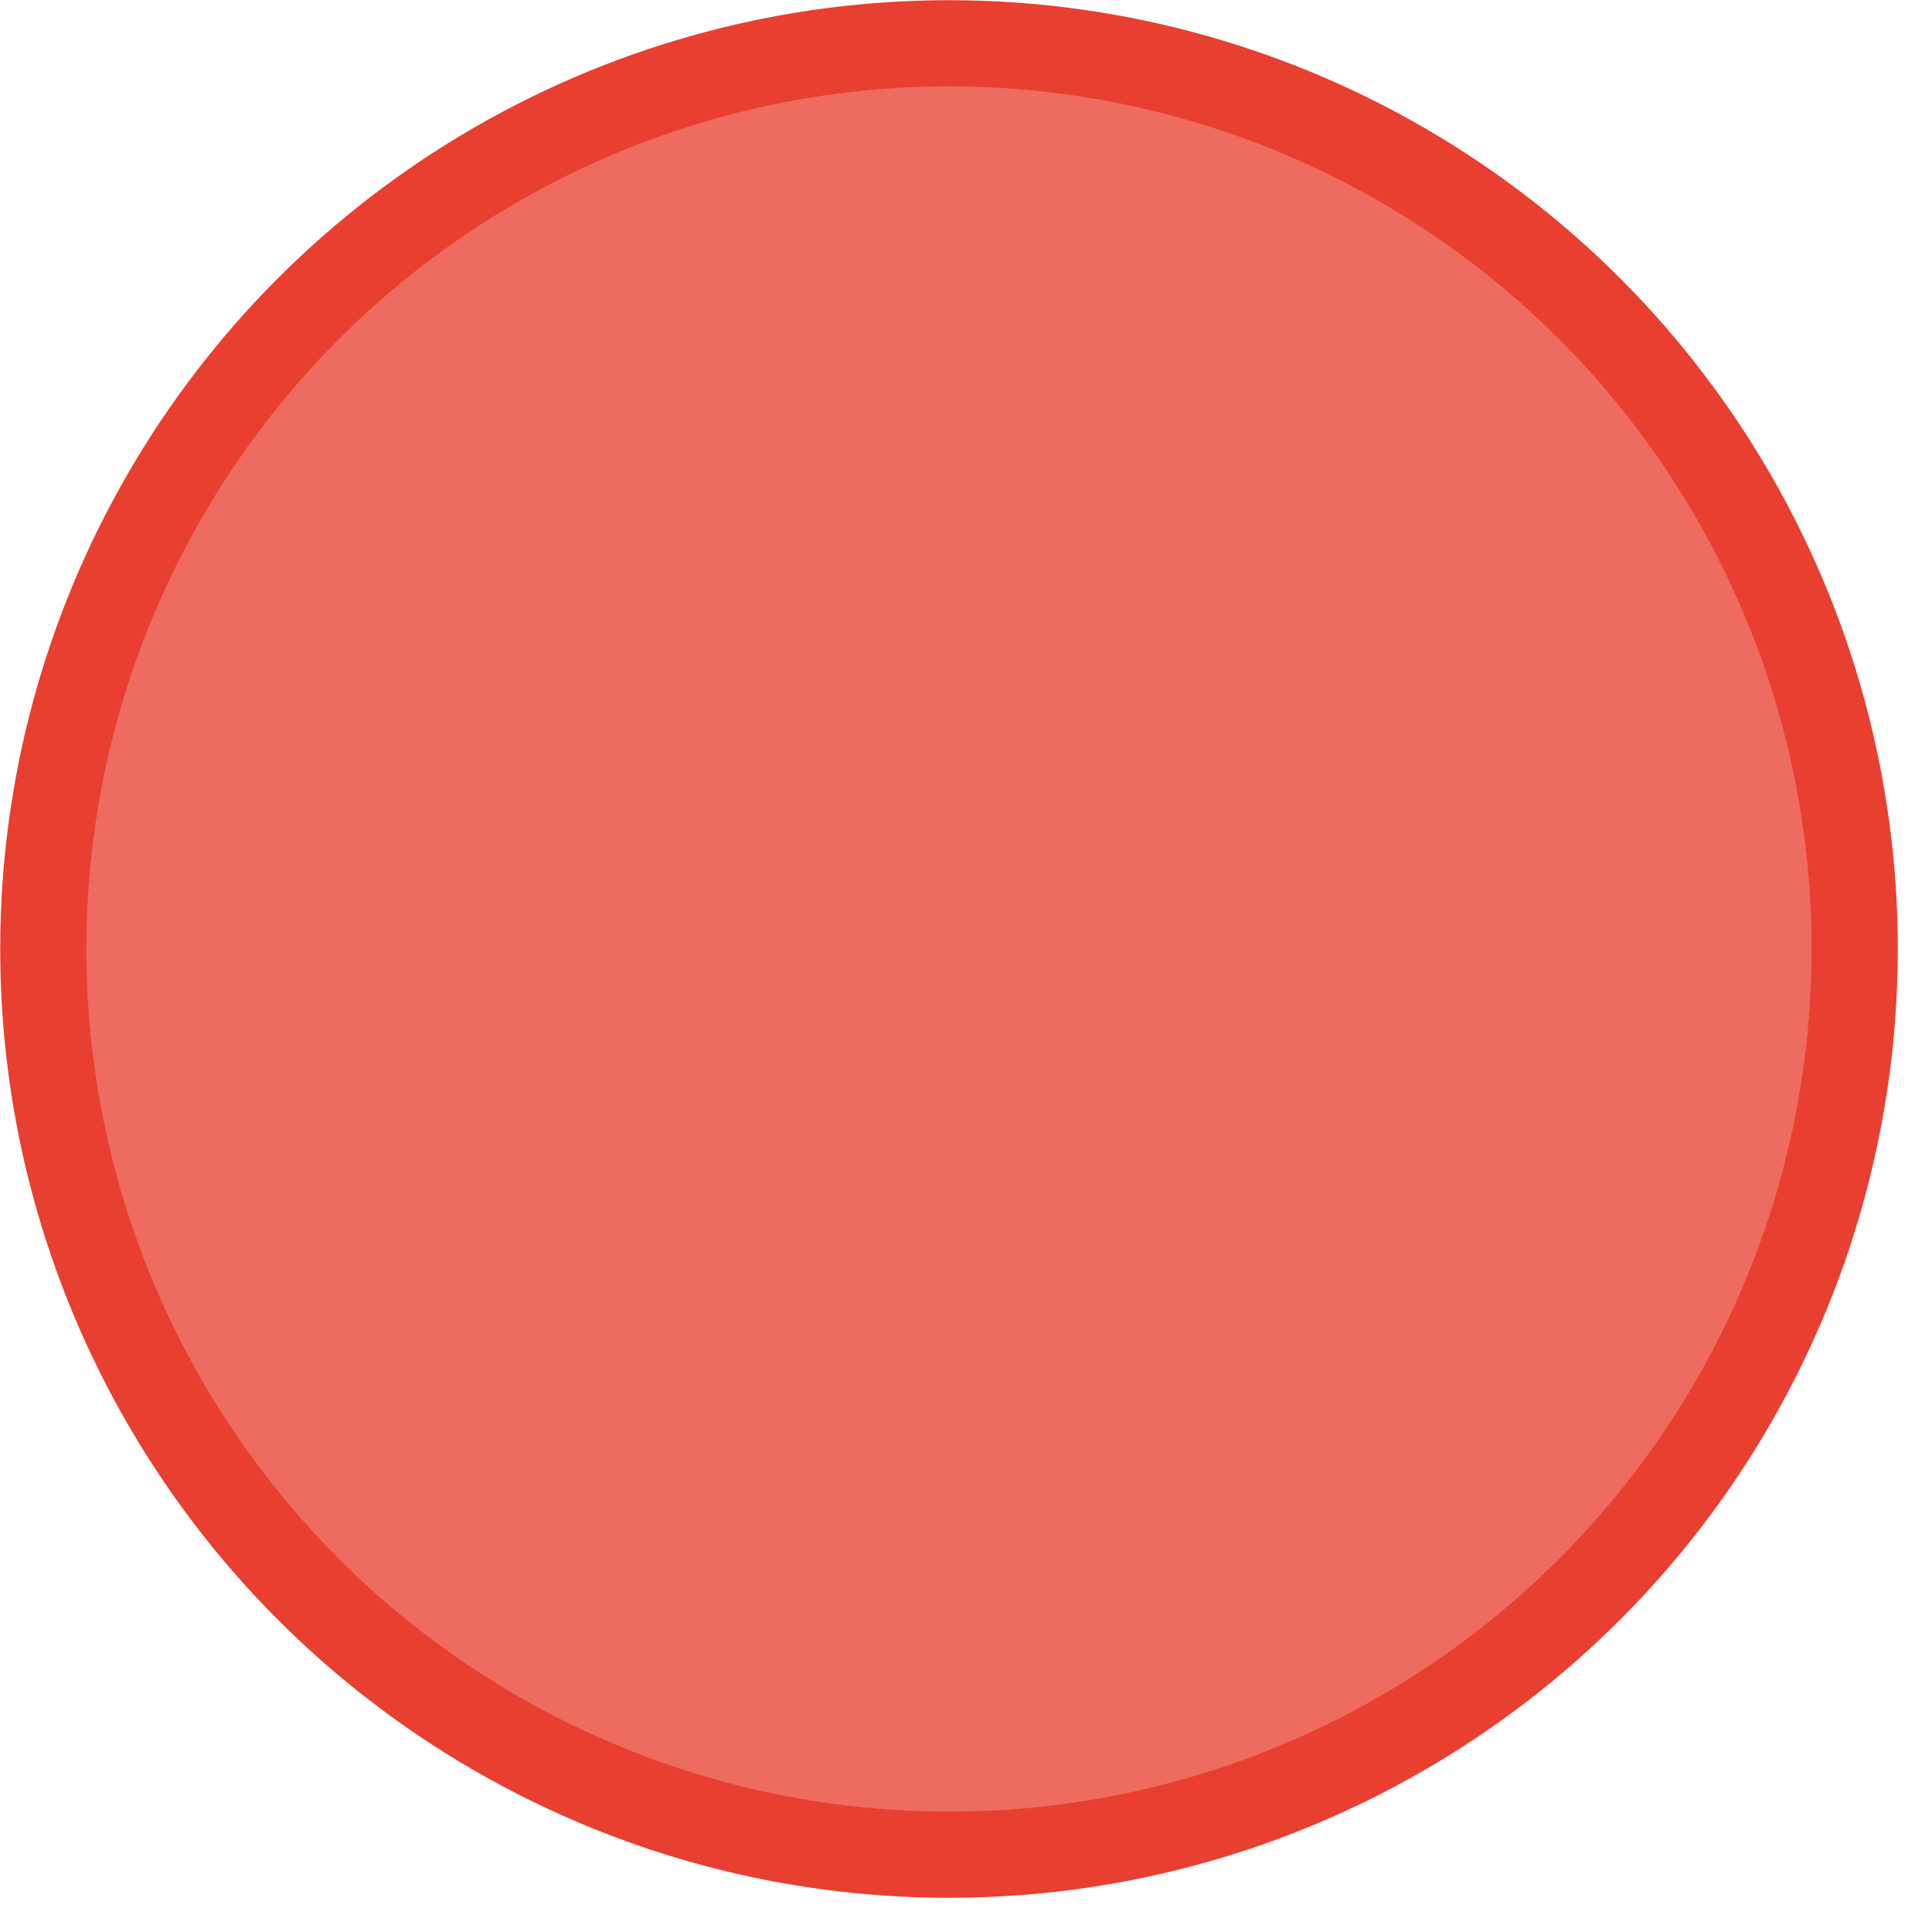 <?xml version="1.0" encoding="utf-8"?>
<svg xmlns="http://www.w3.org/2000/svg" fill="none" height="100%" overflow="visible" preserveAspectRatio="none" style="display: block;" viewBox="0 0 5 5" width="100%">
<circle cx="2.456" cy="2.456" fill="#EE6B5F" id="Mac Close" r="2.344" stroke="#E93F30" stroke-width="0.223"/>
</svg>